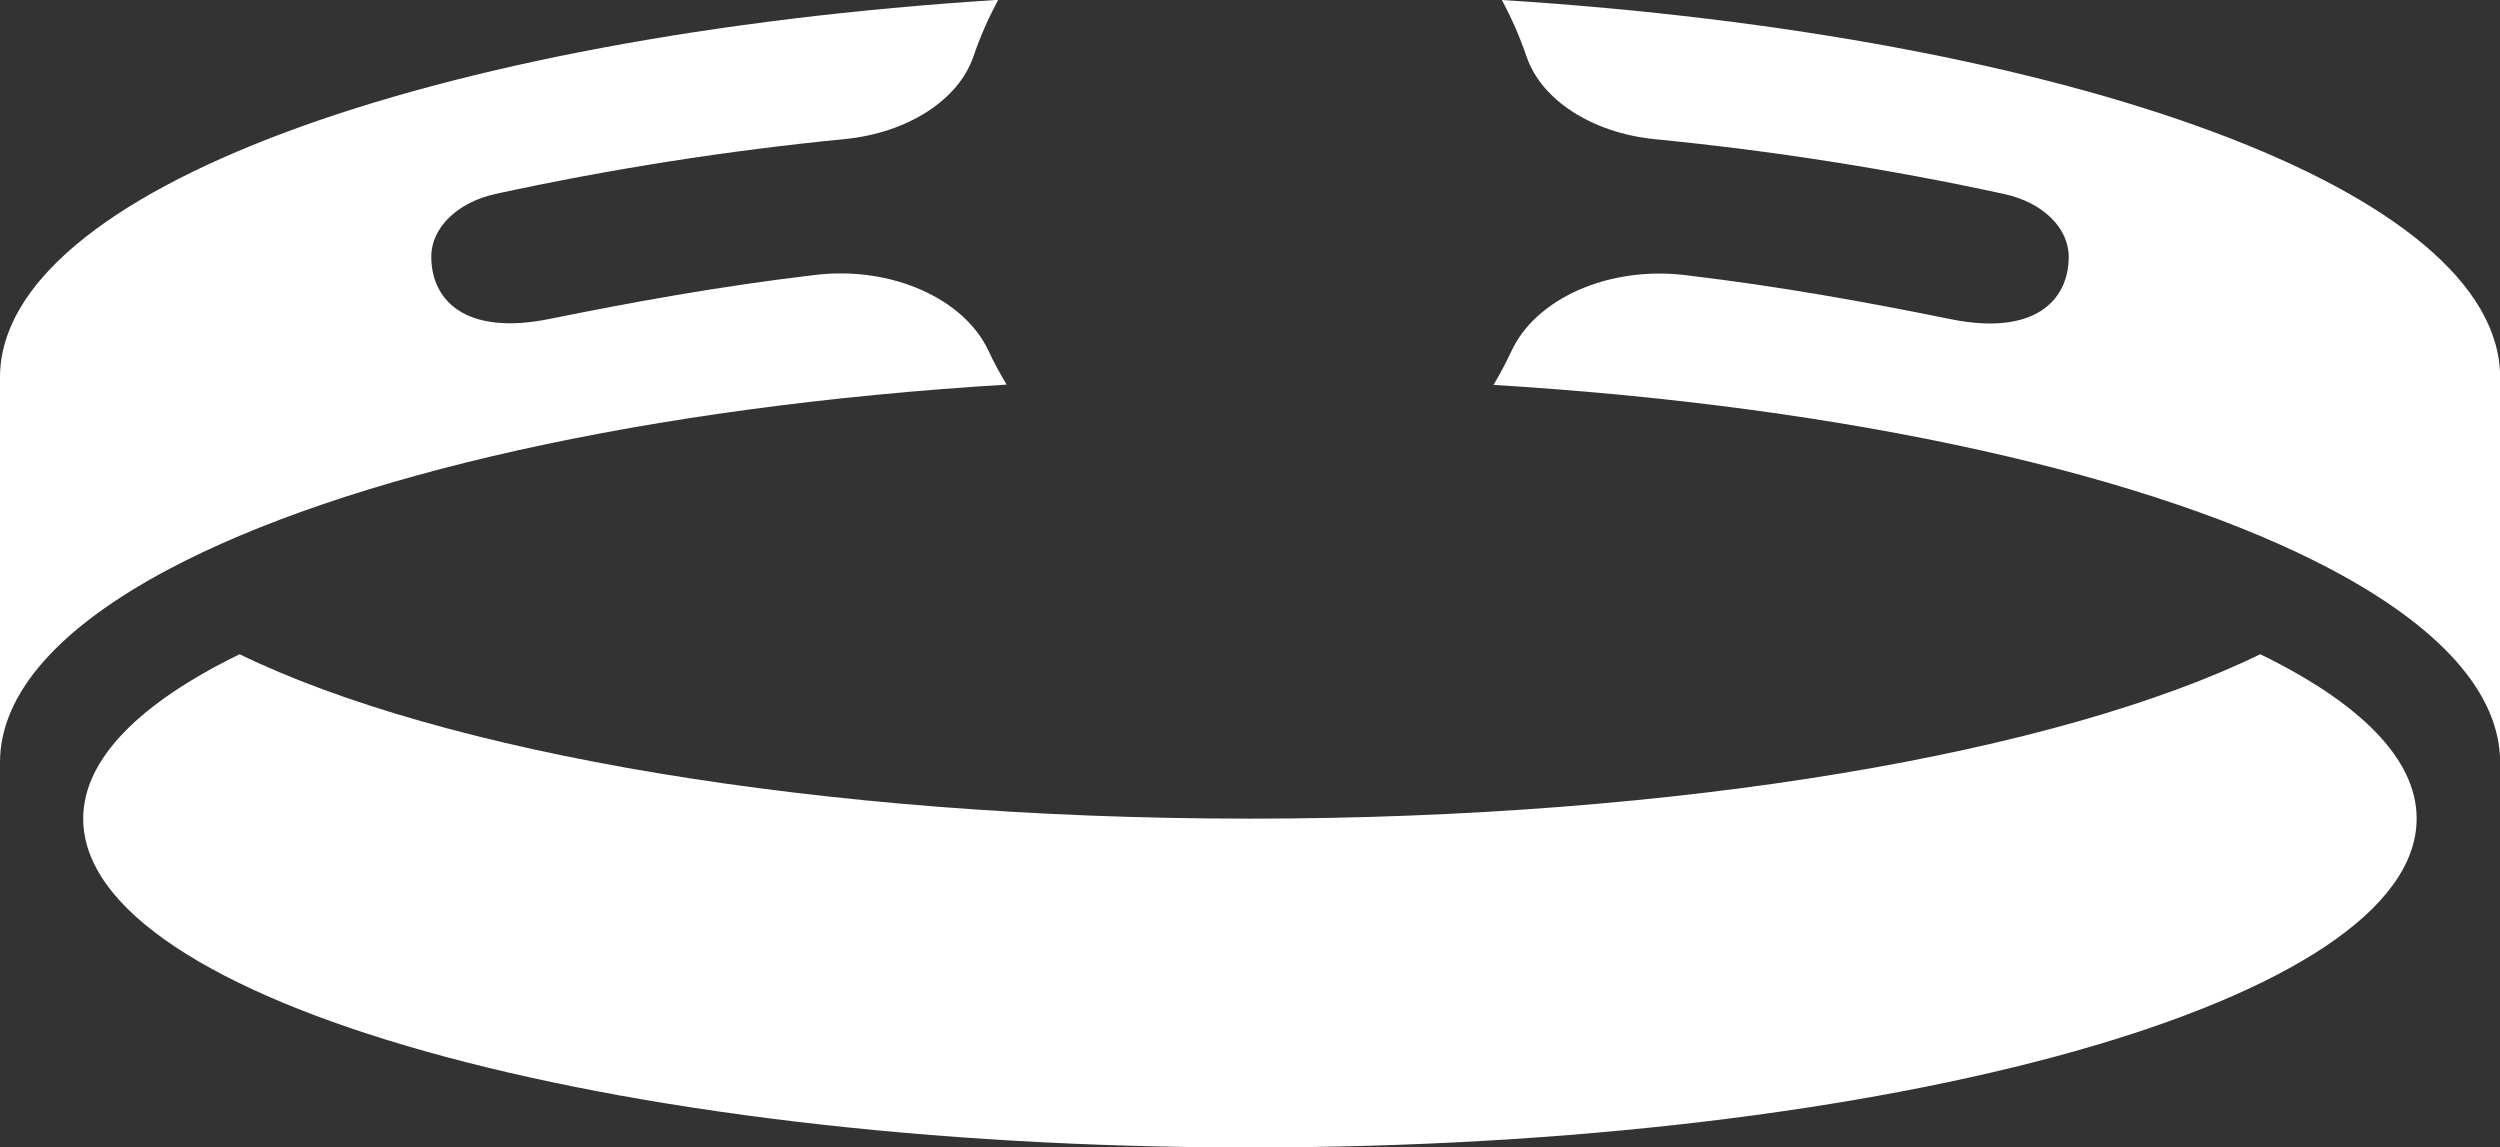 <!-- Generator: Adobe Illustrator 25.0.0, SVG Export Plug-In  -->
<svg version="1.1" xmlns="http://www.w3.org/2000/svg" xmlns:xlink="http://www.w3.org/1999/xlink" x="0px" y="0px"
	 width="162.25px" height="74.47px" viewBox="0 0 162.25 74.47" style="overflow:visible;enable-background:new 0 0 162.25 74.47;"
	 xml:space="preserve">
<rect x="0" y="0" width="162.25" height="74.47" fill="#333333" stroke="none"/>
<style type="text/css">
	.st0{fill:#FFFFFF;}
</style>
<defs>
</defs>
<g id="Grupo_81_1_" transform="translate(0 0)">
	<path id="Caminho_240_1_" class="st0" d="M146.69,42.46c-13.09,6.38-37.54,10.67-65.57,10.67s-52.47-4.29-65.57-10.67
		C9.11,45.6,5.4,49.25,5.4,53.13c0,11.79,33.9,21.34,75.72,21.34s75.72-9.55,75.72-21.34C156.85,49.25,153.14,45.6,146.69,42.46z"/>
	<g id="Grupo_80_1_" transform="translate(0 0)">
		<path id="Caminho_241_1_" class="st0" d="M97.47,0c0.63,1.17,1.17,2.4,1.6,3.66c0.96,2.84,4.27,4.96,8.3,5.37
			c7.64,0.75,15.24,1.94,22.74,3.57c2.48,0.55,4.15,2.2,4.15,4.06l0,0c0,2.86-2.24,5.16-7.68,4.05c-5.22-1.06-10.98-2.12-17.26-2.86
			c-4.94-0.58-9.65,1.53-11.23,4.94c-0.35,0.75-0.74,1.48-1.16,2.19c23.26,1.42,42.94,5.9,54.45,12.02
			c6.91,3.68,10.88,7.94,10.88,12.5v-25C162.25,12.41,134.44,2.33,97.47,0z"/>
		<path id="Caminho_242_1_" class="st0" d="M0,24.49v24.99c0-4.55,3.97-8.82,10.88-12.5c11.5-6.12,31.18-10.6,54.45-12.02
			c-0.43-0.71-0.82-1.43-1.17-2.18c-1.58-3.4-6.3-5.52-11.23-4.94c-6.28,0.74-12.04,1.8-17.27,2.86c-5.44,1.1-7.67-1.19-7.67-4.05
			l0,0c0-1.86,1.68-3.51,4.15-4.06c7.5-1.63,15.1-2.82,22.74-3.57c4.03-0.41,7.34-2.53,8.3-5.37c0.43-1.26,0.97-2.48,1.6-3.66
			C27.81,2.33,0,12.41,0,24.49z"/>
	</g>
</g>
</svg>
